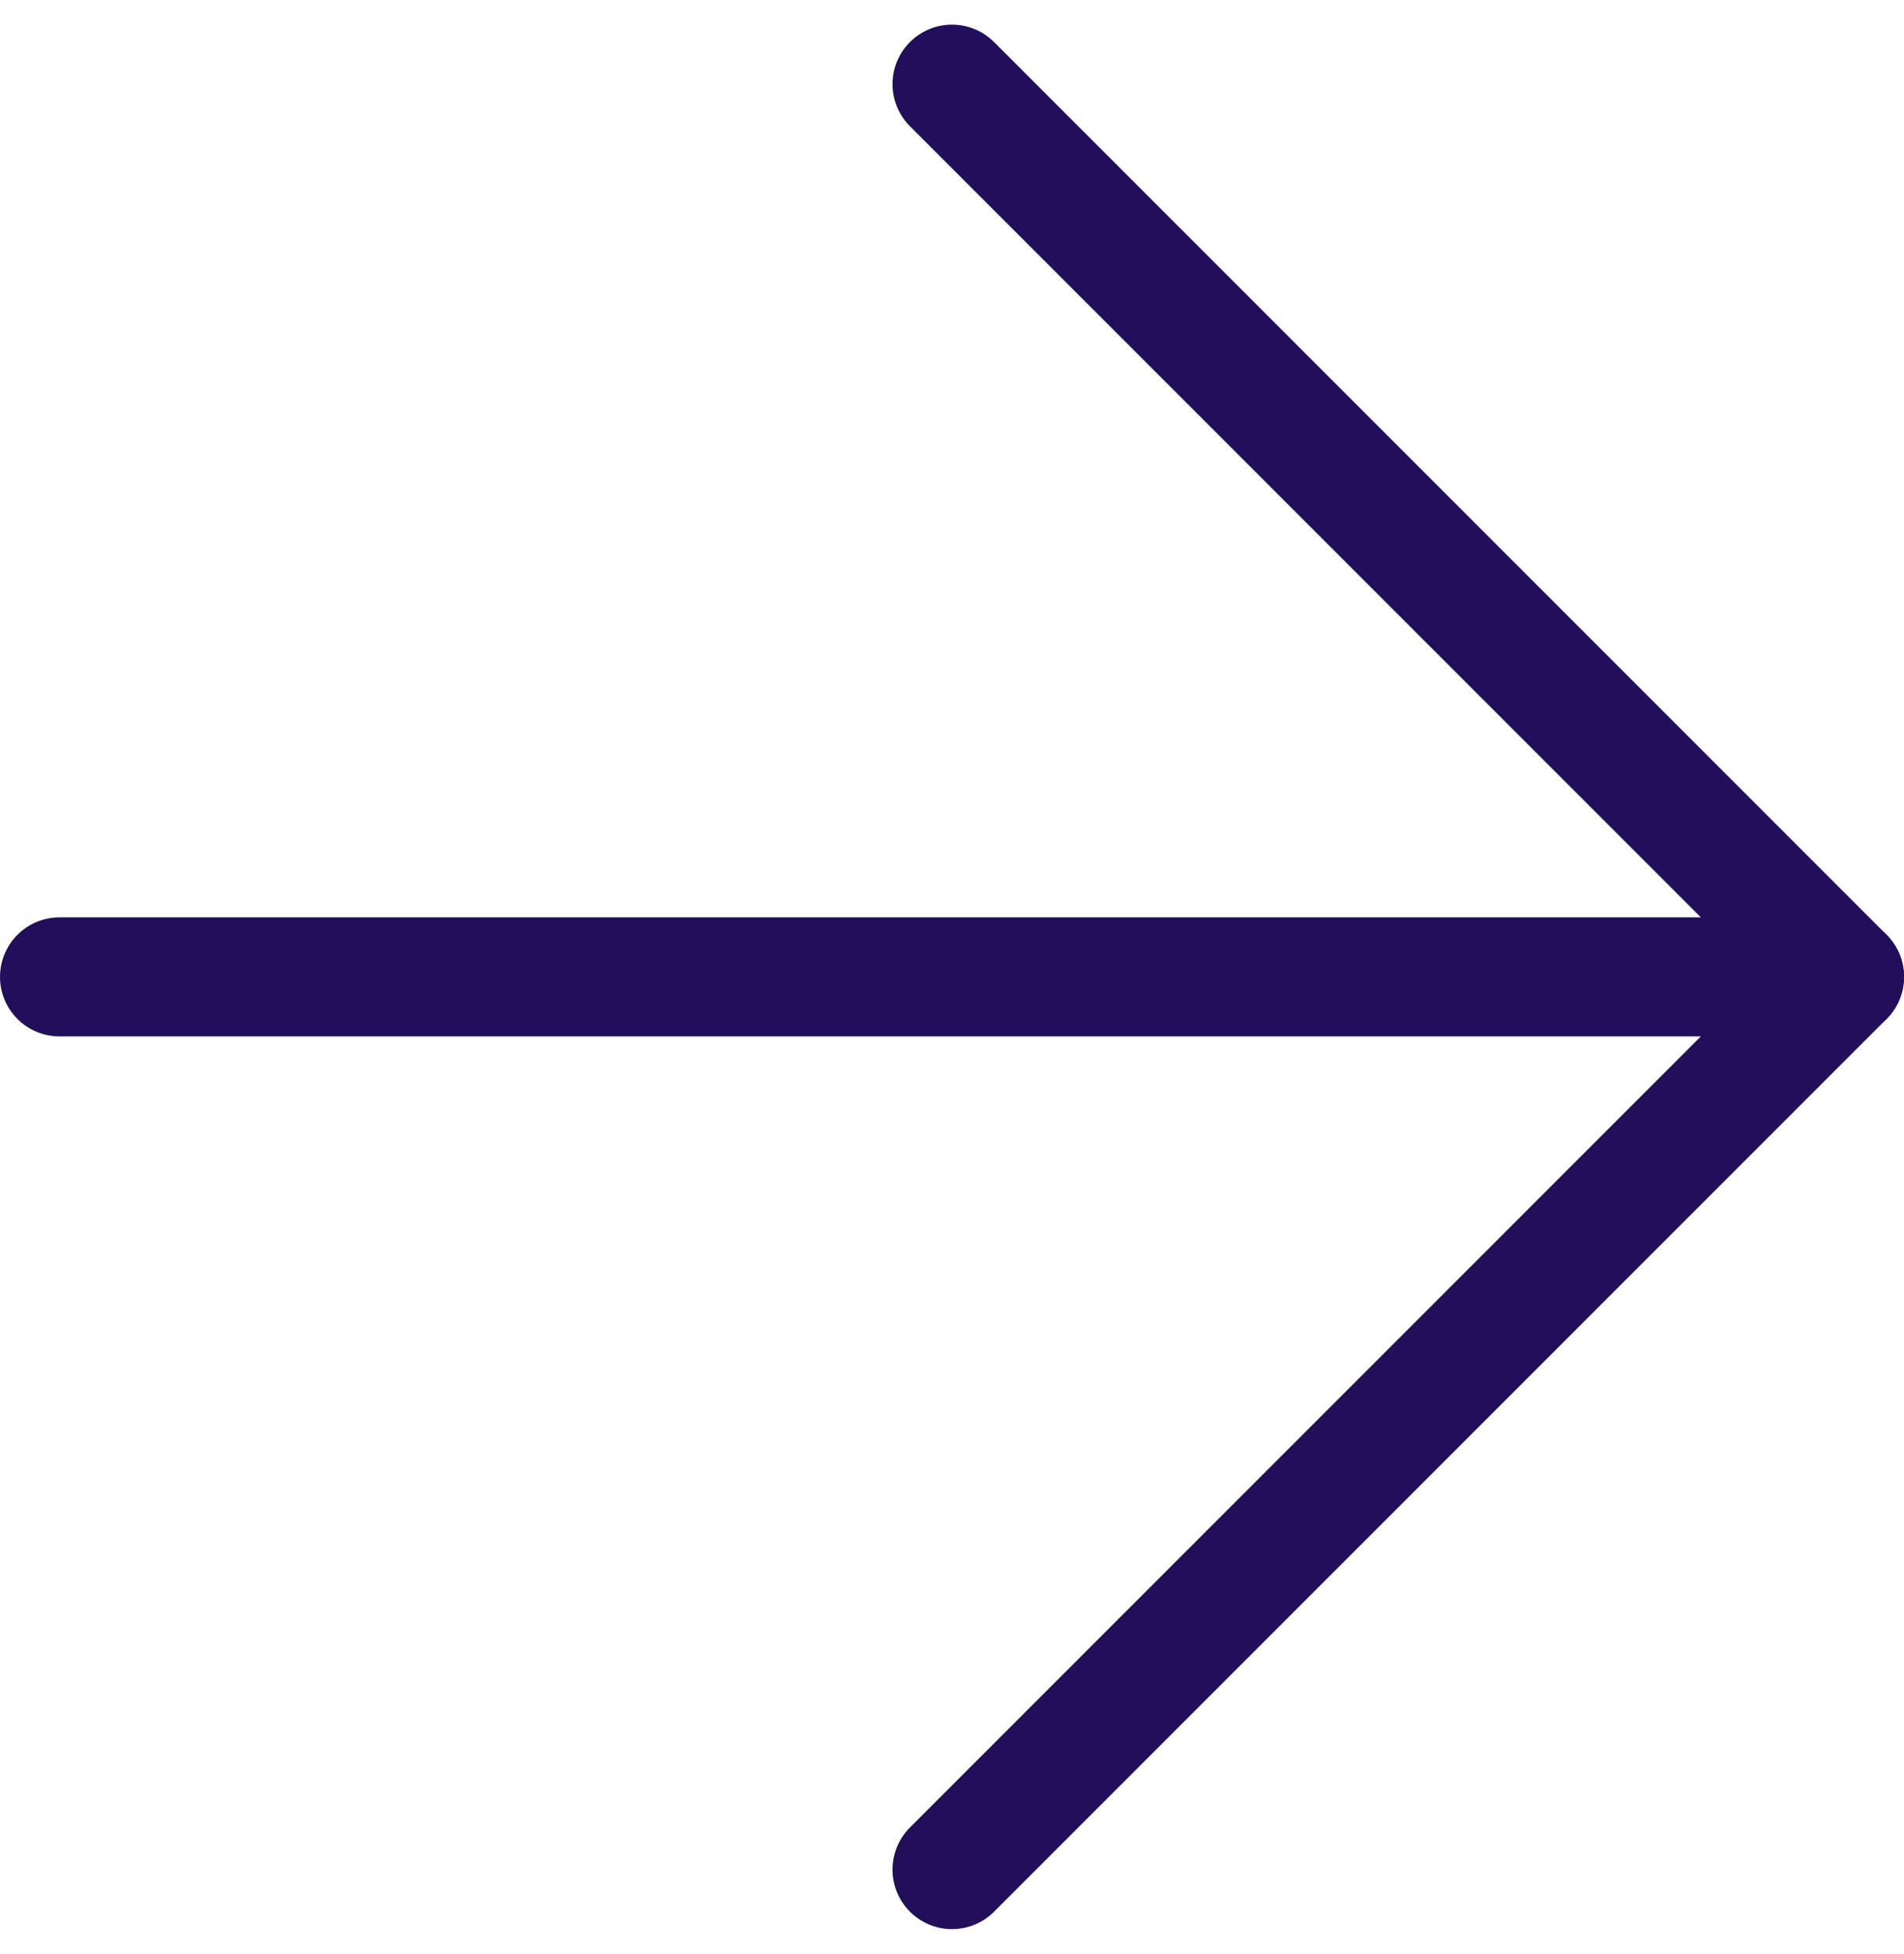 <svg xmlns="http://www.w3.org/2000/svg" width="16" height="16.414" viewBox="0 0 16 16.414">
  <g id="Icon_feather-arrow-left" data-name="Icon feather-arrow-left" transform="translate(23 23.207) rotate(180)">
    <path id="Path_26691" data-name="Path 26691" d="M22.5,18H7.5" transform="translate(0 -3)" fill="none" stroke="#230e5b" stroke-linecap="round" stroke-linejoin="round" stroke-width="1"/>
    <path id="Path_26692" data-name="Path 26692" d="M15,22.5,7.5,15,15,7.5" fill="none" stroke="#230e5b" stroke-linecap="round" stroke-linejoin="round" stroke-width="1"/>
  </g>
</svg>
